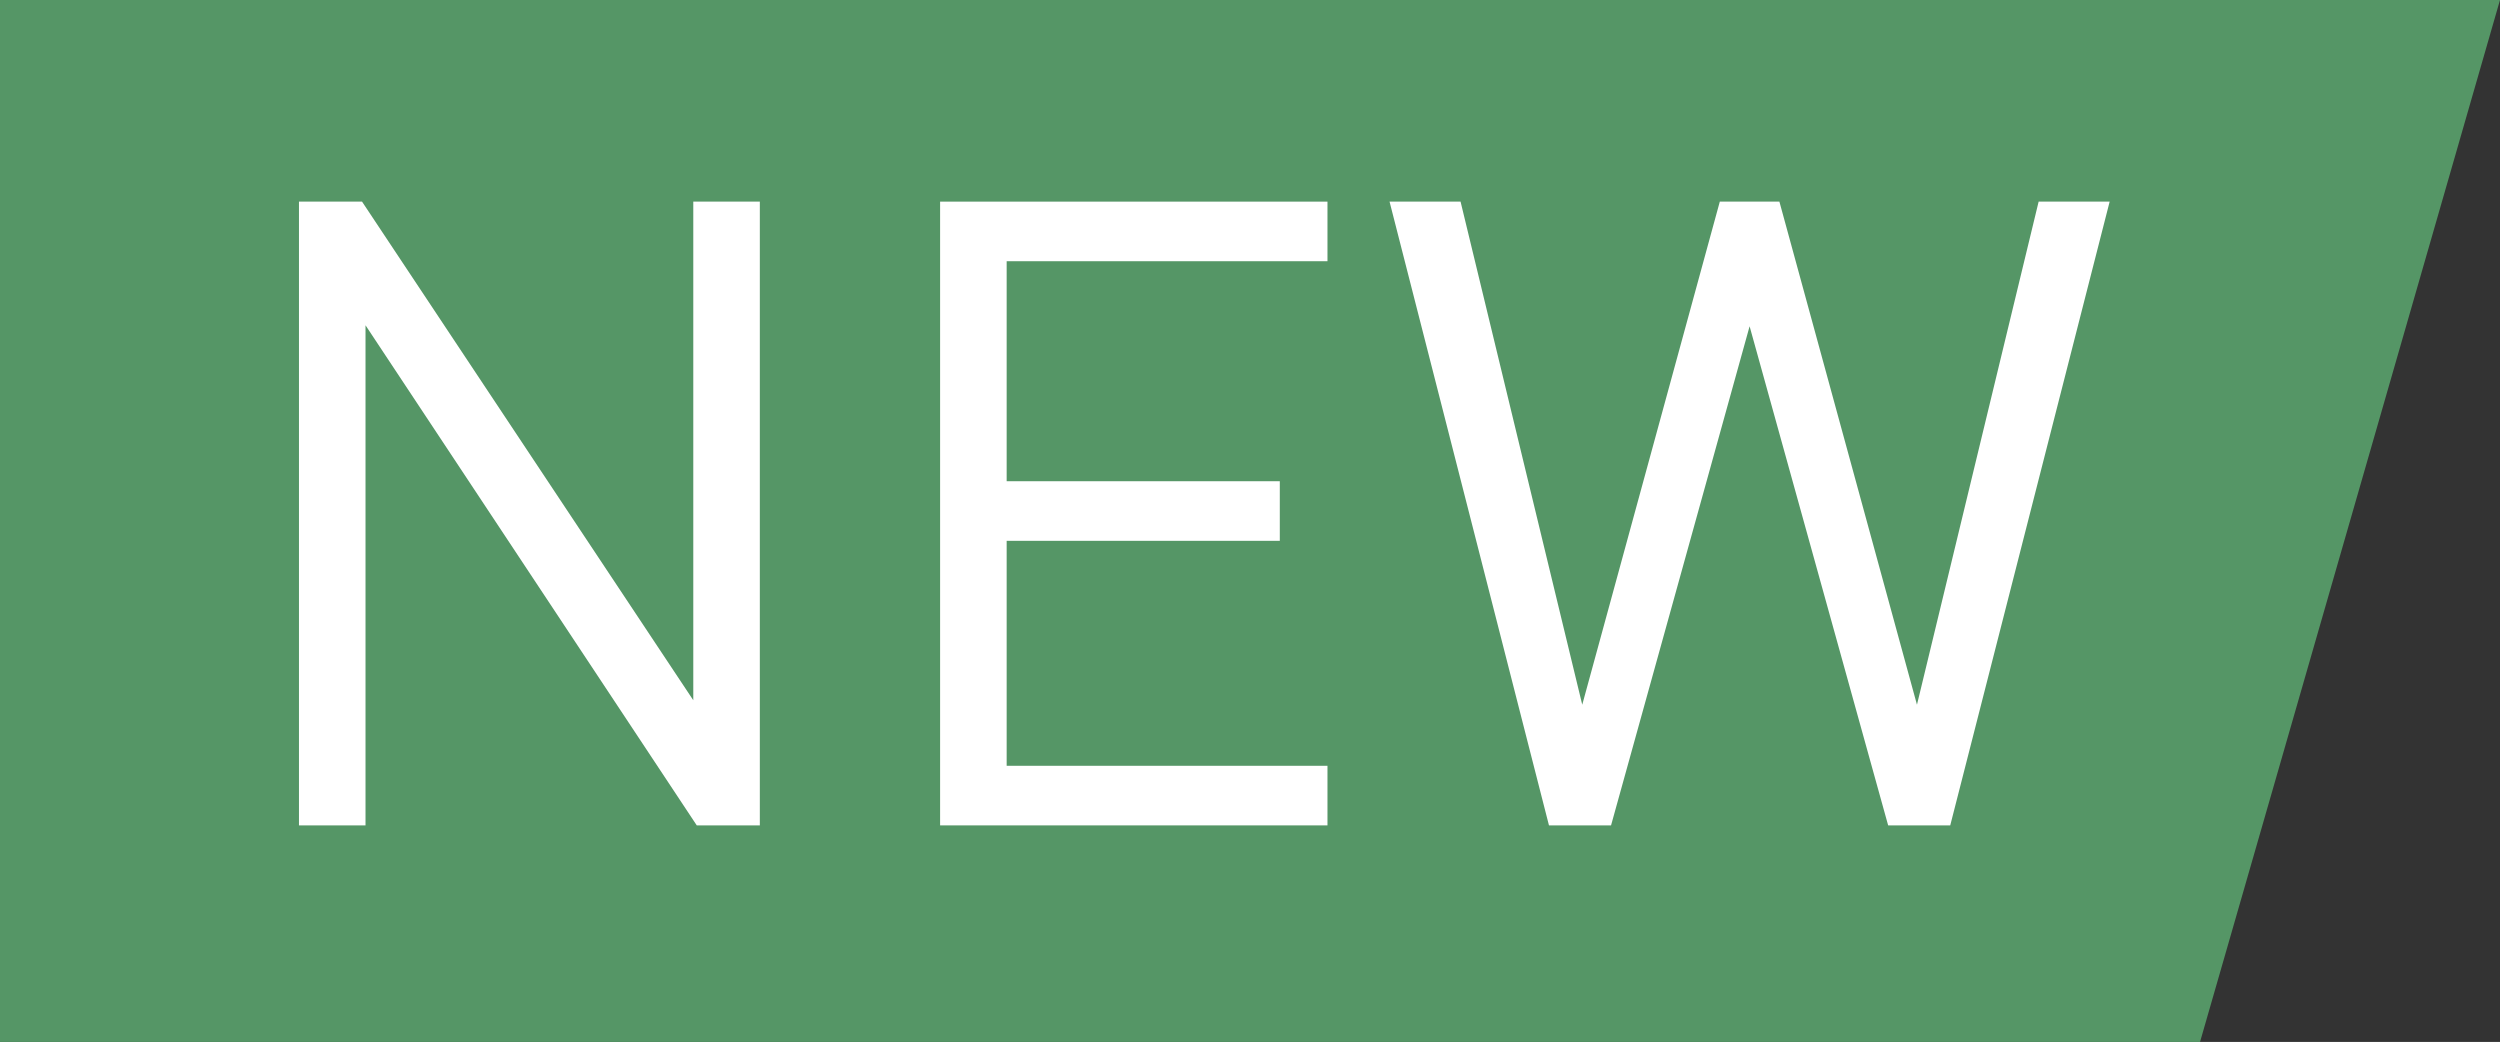 <?xml version="1.0" encoding="UTF-8" standalone="no"?>
<!-- Creator: CorelDRAW -->

<svg
   xml:space="preserve"
   width="5.034mm"
   height="2.098mm"
   style="clip-rule:evenodd;fill-rule:evenodd;image-rendering:optimizeQuality;shape-rendering:geometricPrecision;text-rendering:geometricPrecision"
   viewBox="0 0 5.034 2.098"
   version="1.1"
   id="svg29"
   sodipodi:docname="нью.svg"
   inkscape:version="1.1.2 (b8e25be8, 2022-02-05)"
   xmlns:inkscape="http://www.inkscape.org/namespaces/inkscape"
   xmlns:sodipodi="http://sodipodi.sourceforge.net/DTD/sodipodi-0.dtd"
   xmlns="http://www.w3.org/2000/svg"
   xmlns:svg="http://www.w3.org/2000/svg"><rect x="0" y="0" width="5.034" height="2.098" fill="#333333" stroke="none"/><sodipodi:namedview
   id="namedview31"
   pagecolor="#ffffff"
   bordercolor="#666666"
   borderopacity="1.0"
   inkscape:pageshadow="2"
   inkscape:pageopacity="0.0"
   inkscape:pagecheckerboard="0"
   inkscape:document-units="mm"
   showgrid="false"
   fit-margin-top="0"
   fit-margin-left="0"
   fit-margin-right="0"
   fit-margin-bottom="0"
   inkscape:zoom="3.3760864"
   inkscape:cx="-37.32132"
   inkscape:cy="-16.439153"
   inkscape:window-width="1312"
   inkscape:window-height="969"
   inkscape:window-x="45"
   inkscape:window-y="25"
   inkscape:window-maximized="0"
   inkscape:current-layer="svg29" />
 <defs
   id="defs11">
  <style
   type="text/css"
   id="style9">
   <![CDATA[
    .fil0 {fill:#559666}
    .fil2 {fill:#F2BBAC}
    .fil1 {fill:white;fill-rule:nonzero}
   ]]>
  </style>
 </defs>
 <g
   id="Слой_x0020_1"
   inkscape:label="Слой 1"
   inkscape:groupmode="layer"
   transform="translate(-97.691,-75.901)">
  <polygon
   class="fil0"
   points="97.691,75.901 102.725,75.901 102.121,77.999 97.691,77.999 "
   id="polygon14" />
  <polygon
   class="fil1"
   points="98.42,76.307 98.293,76.307 98.293,77.563 98.427,77.563 98.427,76.556 99.094,77.563 99.221,77.563 99.221,76.307 99.087,76.307 99.087,77.311 "
   id="polygon16" />
  <polygon
   id="1"
   class="fil1"
   points="100.268,76.99 100.268,76.87 99.718,76.87 99.718,76.427 100.364,76.427 100.364,76.307 99.584,76.307 99.584,77.563 100.364,77.563 100.364,77.443 99.718,77.443 99.718,76.99 " />
  <polygon
   id="12"
   class="fil1"
   points="101.154,76.307 100.877,77.32 100.632,76.307 100.489,76.307 100.81,77.563 100.935,77.563 101.214,76.558 101.493,77.563 101.618,77.563 101.939,76.307 101.796,76.307 101.551,77.32 101.274,76.307 " />
  
  
  
  
 </g>
</svg>
